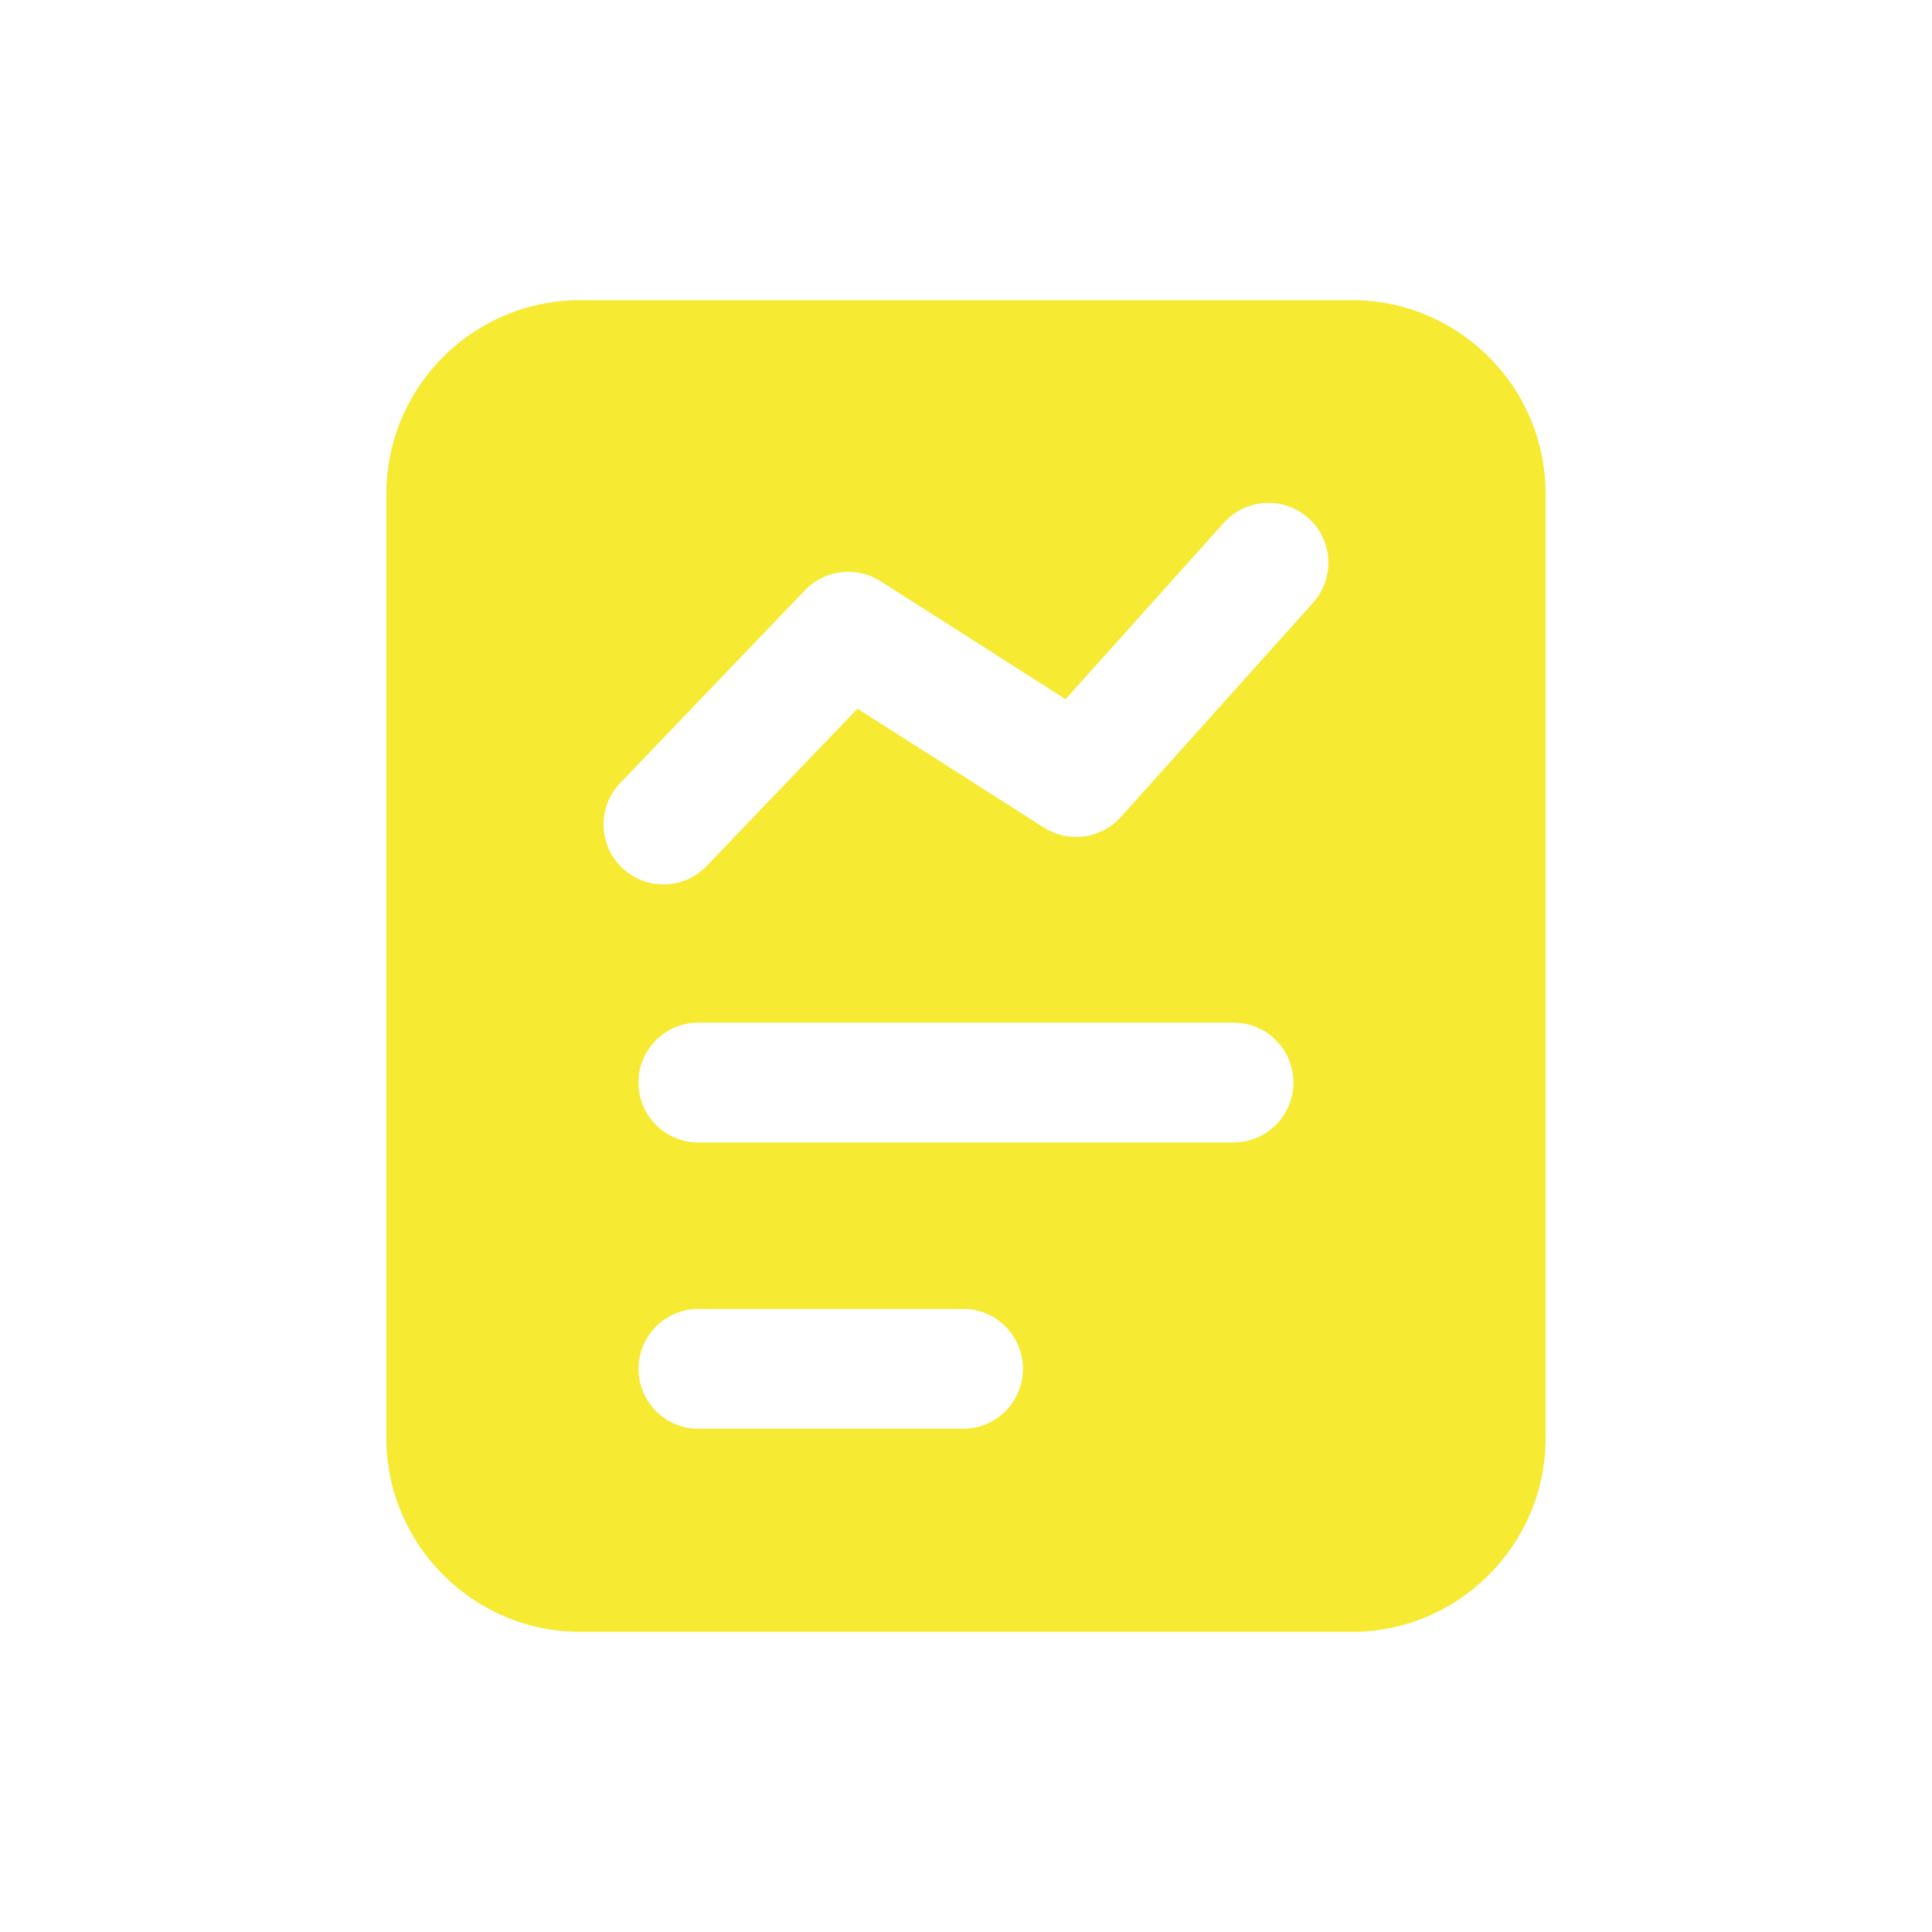 <svg width="60" height="60" viewBox="0 0 60 60" fill="none" xmlns="http://www.w3.org/2000/svg">
<path d="M41.986 9.321H18.014C14.705 9.321 12 12.009 12 15.335V44.665C12 47.974 14.705 50.679 18.014 50.679H41.986C45.295 50.679 48 47.974 48 44.665V15.335C48 12.009 45.295 9.321 41.986 9.321ZM29.908 44.371H21.69C20.661 44.371 19.83 43.538 19.83 42.51C19.83 41.482 20.663 40.649 21.69 40.649H29.908C30.937 40.649 31.768 41.482 31.768 42.51C31.768 43.538 30.937 44.371 29.908 44.371ZM38.307 35.481H21.689C20.66 35.481 19.828 34.648 19.828 33.62C19.828 32.592 20.661 31.759 21.689 31.759H38.307C39.336 31.759 40.168 32.592 40.168 33.62C40.168 34.648 39.334 35.481 38.307 35.481ZM40.777 18.722L34.806 25.376C34.197 26.054 33.187 26.188 32.42 25.702L26.629 22.008L21.947 26.893C21.236 27.636 20.056 27.66 19.318 26.949C18.575 26.237 18.55 25.06 19.262 24.317L24.999 18.33C25.615 17.69 26.596 17.573 27.343 18.048L33.092 21.714L38.008 16.234C38.694 15.469 39.873 15.409 40.636 16.092C41.401 16.778 41.465 17.955 40.777 18.719V18.722Z" fill="#F6EA32"/>
</svg>
